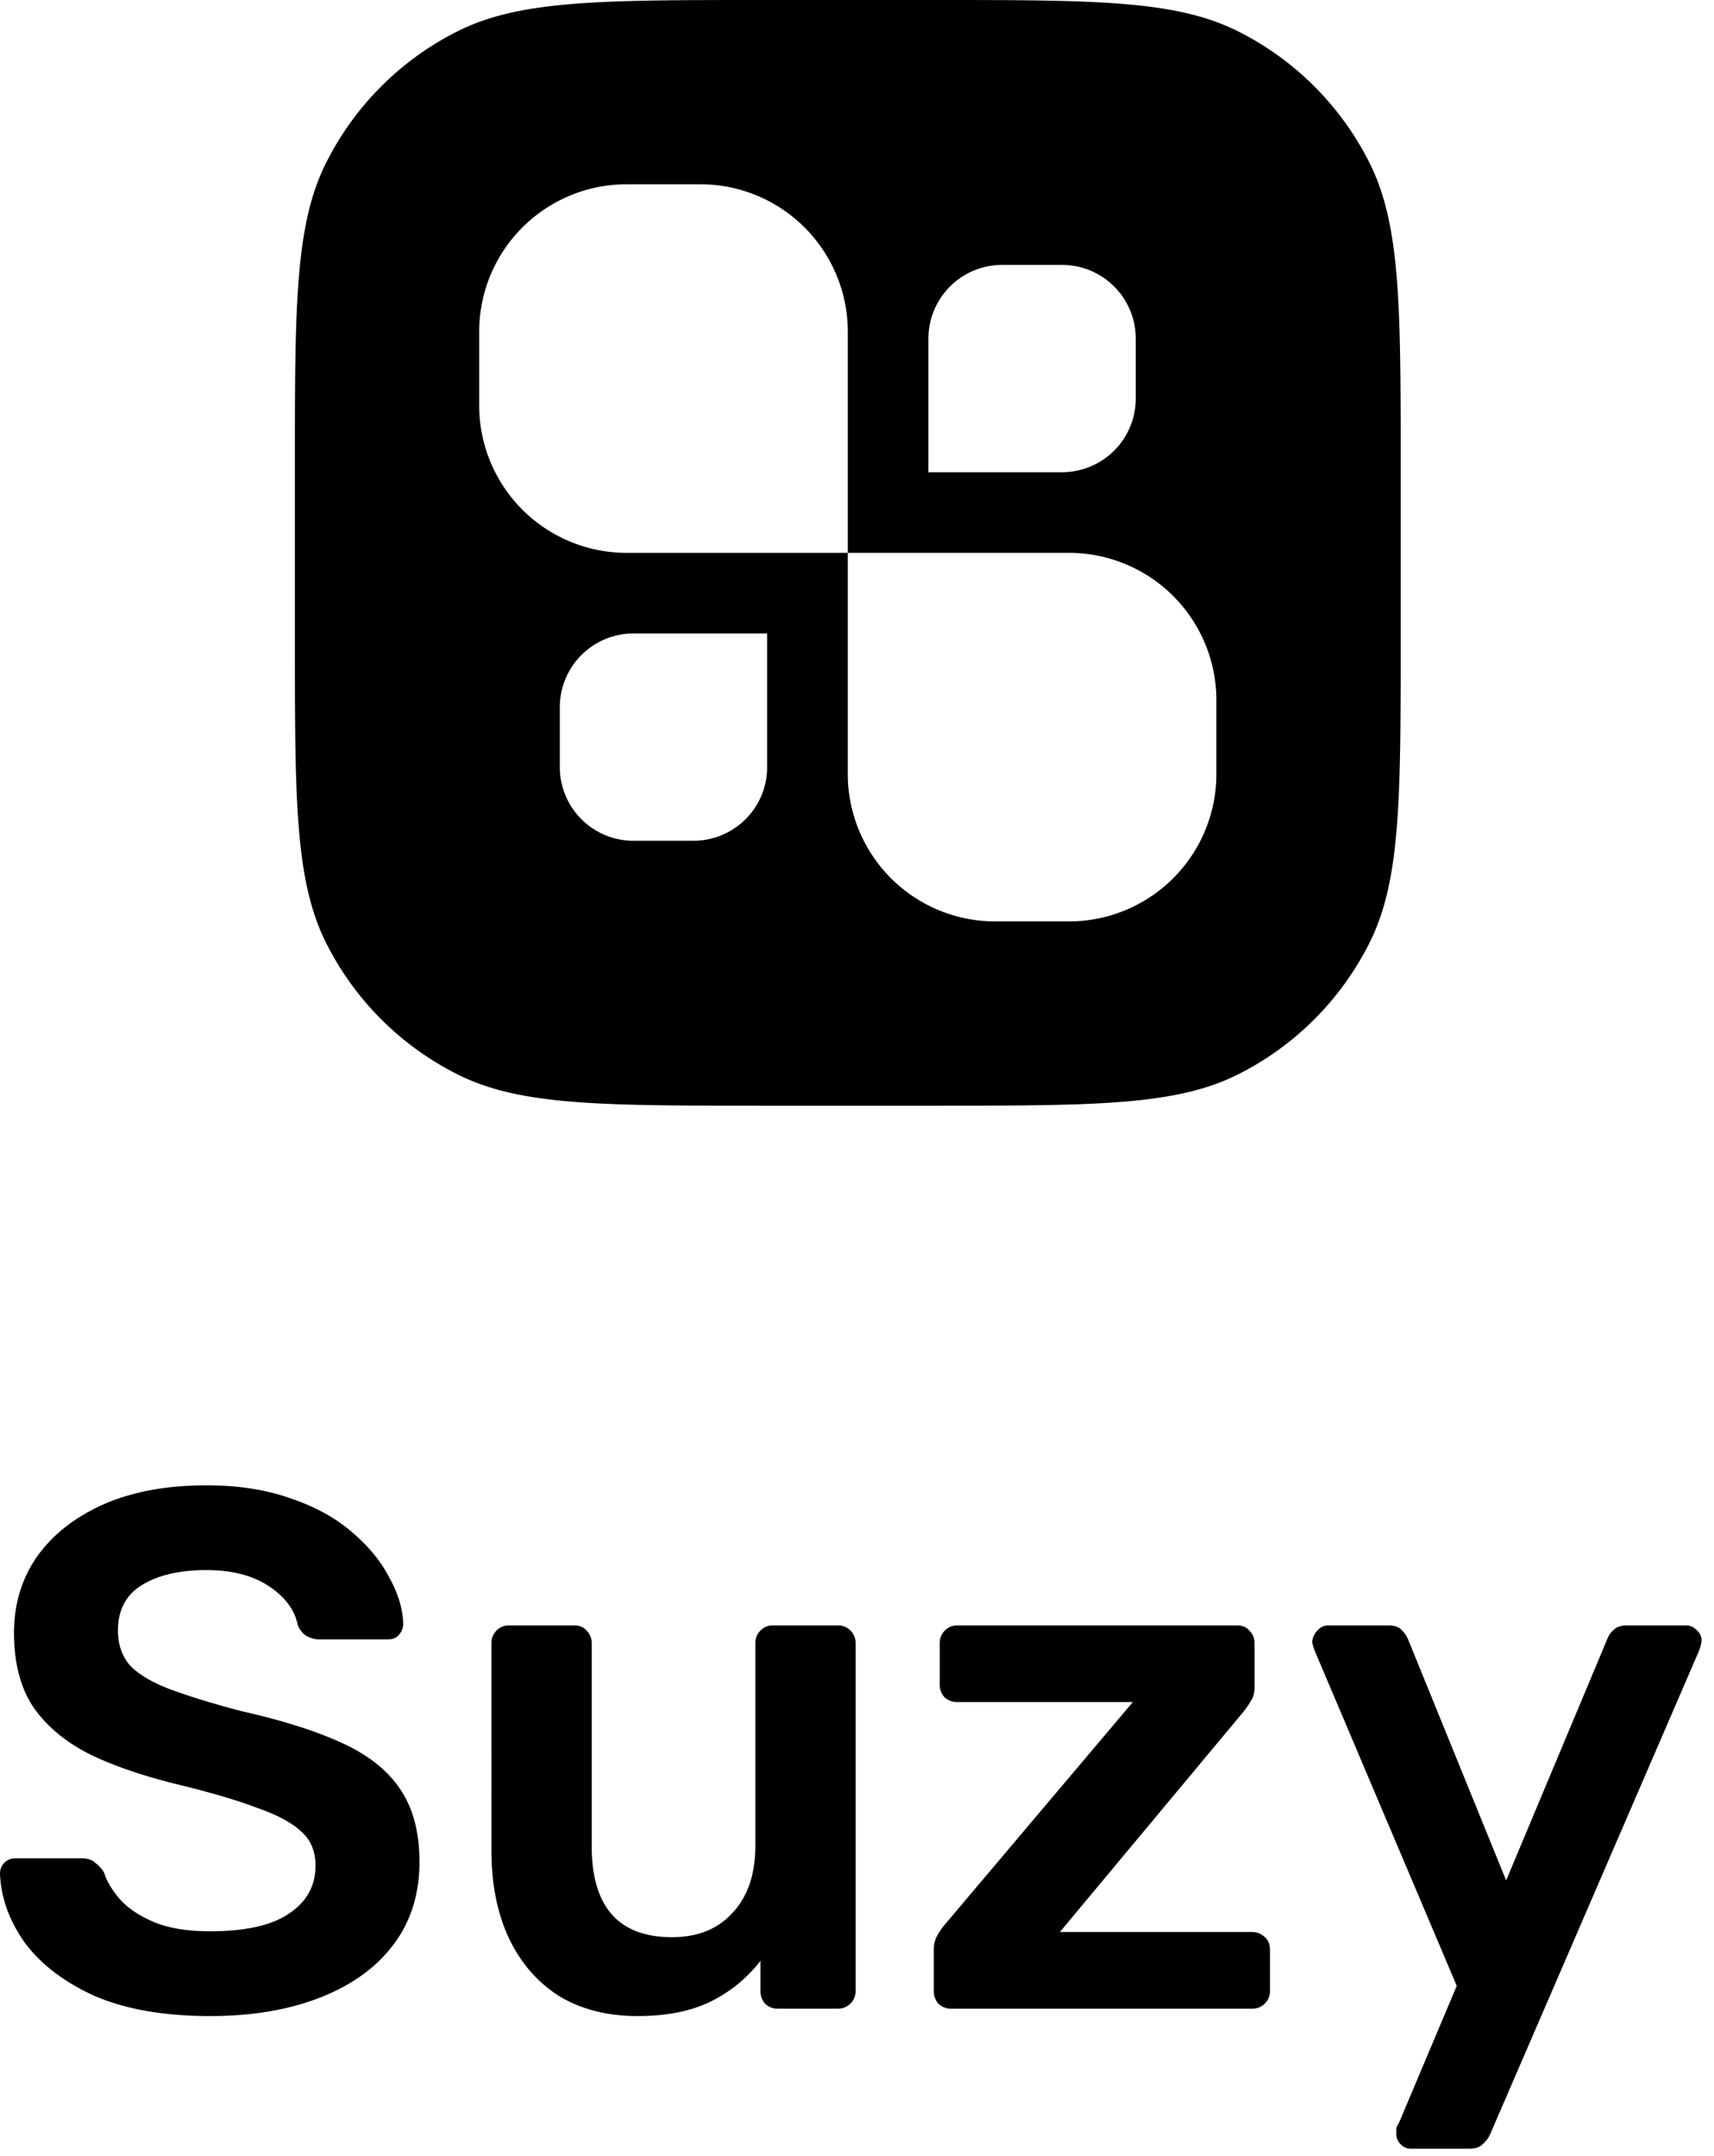 <svg xmlns="http://www.w3.org/2000/svg" width="93" height="117" fill="none"><path fill="#000" d="M76.562 116.6c-.214 0-.4-.08-.56-.24a.766.766 0 0 1-.24-.56v-.32c.026-.08.08-.186.16-.32l3.12-7.4-7.68-18.12c-.107-.266-.16-.453-.16-.56a.97.97 0 0 1 .28-.6c.16-.187.36-.28.6-.28h3.24c.32 0 .56.08.72.24.16.16.28.334.36.52l5.32 13.08 5.48-13.08c.08-.213.2-.386.36-.52.16-.16.4-.24.72-.24h3.2c.213 0 .4.08.56.24.186.16.28.347.28.56 0 .16-.054.374-.16.64l-11.32 26.2a1.58 1.58 0 0 1-.4.52c-.16.16-.4.24-.72.24h-3.16zM51.628 109a.973.973 0 0 1-.72-.28 1.007 1.007 0 0 1-.24-.68v-2.28c0-.24.053-.466.16-.68.133-.24.267-.44.4-.6l10.24-12.12h-9.52a1.01 1.01 0 0 1-.68-.24.975.975 0 0 1-.28-.72v-2.24c0-.266.093-.493.28-.68a.926.926 0 0 1 .68-.28h15.16c.293 0 .52.093.68.28.187.187.28.413.28.68v2.44c0 .24-.053.454-.16.64a5.83 5.83 0 0 1-.4.6l-10 12h10.44c.267 0 .493.094.68.28.187.16.28.387.28.68v2.24a.924.924 0 0 1-.28.68.925.925 0 0 1-.68.28h-16.32zm-17.044.4c-1.627 0-3.04-.36-4.24-1.08-1.173-.746-2.08-1.786-2.72-3.12-.64-1.36-.96-2.96-.96-4.8V89.16c0-.266.093-.493.28-.68a.926.926 0 0 1 .68-.28h3.52c.293 0 .52.093.68.28.187.187.28.413.28.68v11c0 3.307 1.453 4.96 4.36 4.96 1.387 0 2.48-.44 3.28-1.32.827-.88 1.24-2.093 1.24-3.64v-11c0-.266.093-.493.28-.68a.926.926 0 0 1 .68-.28h3.52c.267 0 .493.093.68.28.187.187.28.413.28.68v18.88a.924.924 0 0 1-.28.68.925.925 0 0 1-.68.28h-3.24a.973.973 0 0 1-.72-.28 1.007 1.007 0 0 1-.24-.68v-1.64a7.663 7.663 0 0 1-2.68 2.2c-1.067.534-2.4.8-4 .8zm-23.184 0c-2.48 0-4.56-.36-6.24-1.08-1.653-.747-2.92-1.707-3.8-2.88-.853-1.2-1.307-2.453-1.36-3.76 0-.24.08-.44.24-.6.16-.16.36-.24.6-.24H4.4c.347 0 .6.08.76.24.187.133.347.307.48.52.16.507.467 1.013.92 1.52.453.48 1.067.88 1.84 1.2.8.32 1.8.48 3 .48 1.92 0 3.347-.32 4.28-.96.96-.64 1.44-1.507 1.44-2.6 0-.773-.253-1.387-.76-1.84-.507-.48-1.293-.907-2.36-1.28-1.04-.4-2.427-.813-4.16-1.24-2-.48-3.68-1.053-5.04-1.72-1.333-.693-2.347-1.56-3.04-2.6-.667-1.04-1-2.36-1-3.96 0-1.547.413-2.92 1.24-4.12.853-1.2 2.053-2.147 3.6-2.84 1.573-.693 3.44-1.04 5.6-1.04 1.733 0 3.267.24 4.6.72 1.333.453 2.44 1.067 3.32 1.84.88.747 1.547 1.56 2 2.44.48.853.733 1.693.76 2.52 0 .213-.08.413-.24.6-.133.16-.333.24-.6.24h-3.72a1.42 1.42 0 0 1-.64-.16c-.213-.107-.387-.307-.52-.6-.16-.827-.68-1.533-1.56-2.12-.88-.587-2.013-.88-3.4-.88-1.44 0-2.6.267-3.48.8-.88.533-1.32 1.36-1.32 2.48 0 .747.213 1.373.64 1.88.453.48 1.16.907 2.12 1.28.987.373 2.28.773 3.88 1.2 2.267.507 4.12 1.093 5.56 1.76 1.44.667 2.493 1.52 3.16 2.56.667 1.013 1 2.307 1 3.88 0 1.76-.48 3.267-1.44 4.52-.933 1.227-2.253 2.173-3.96 2.84-1.707.667-3.693 1-5.96 1z"/><path fill="#000" fill-rule="evenodd" d="M17.687 8.848C16 12.225 16 16.63 16 25.44v9.12c0 8.81 0 13.215 1.687 16.592a16 16 0 0 0 7.161 7.16C28.225 60 32.63 60 41.44 60h9.12c8.81 0 13.215 0 16.592-1.687a16 16 0 0 0 7.16-7.161C76 47.775 76 43.37 76 34.56v-9.12c0-8.81 0-13.215-1.687-16.592a16 16 0 0 0-7.161-7.16C63.775 0 59.37 0 50.56 0h-9.12c-8.81 0-13.215 0-16.592 1.687a16 16 0 0 0-7.16 7.161zM34 10a8 8 0 0 0-8 8v4a8 8 0 0 0 8 8h12v12a8 8 0 0 0 8 8h4a8 8 0 0 0 8-8v-4a8 8 0 0 0-8-8H46V18a8 8 0 0 0-8-8h-4zm-3.625 28.375a4 4 0 0 1 4-4h7.25v7.25a4 4 0 0 1-4 4h-3.25a4 4 0 0 1-4-4v-3.25zm24-24a4 4 0 0 0-4 4v7.25h7.25a4 4 0 0 0 4-4v-3.25a4 4 0 0 0-4-4h-3.25z" clip-rule="evenodd"/></svg>